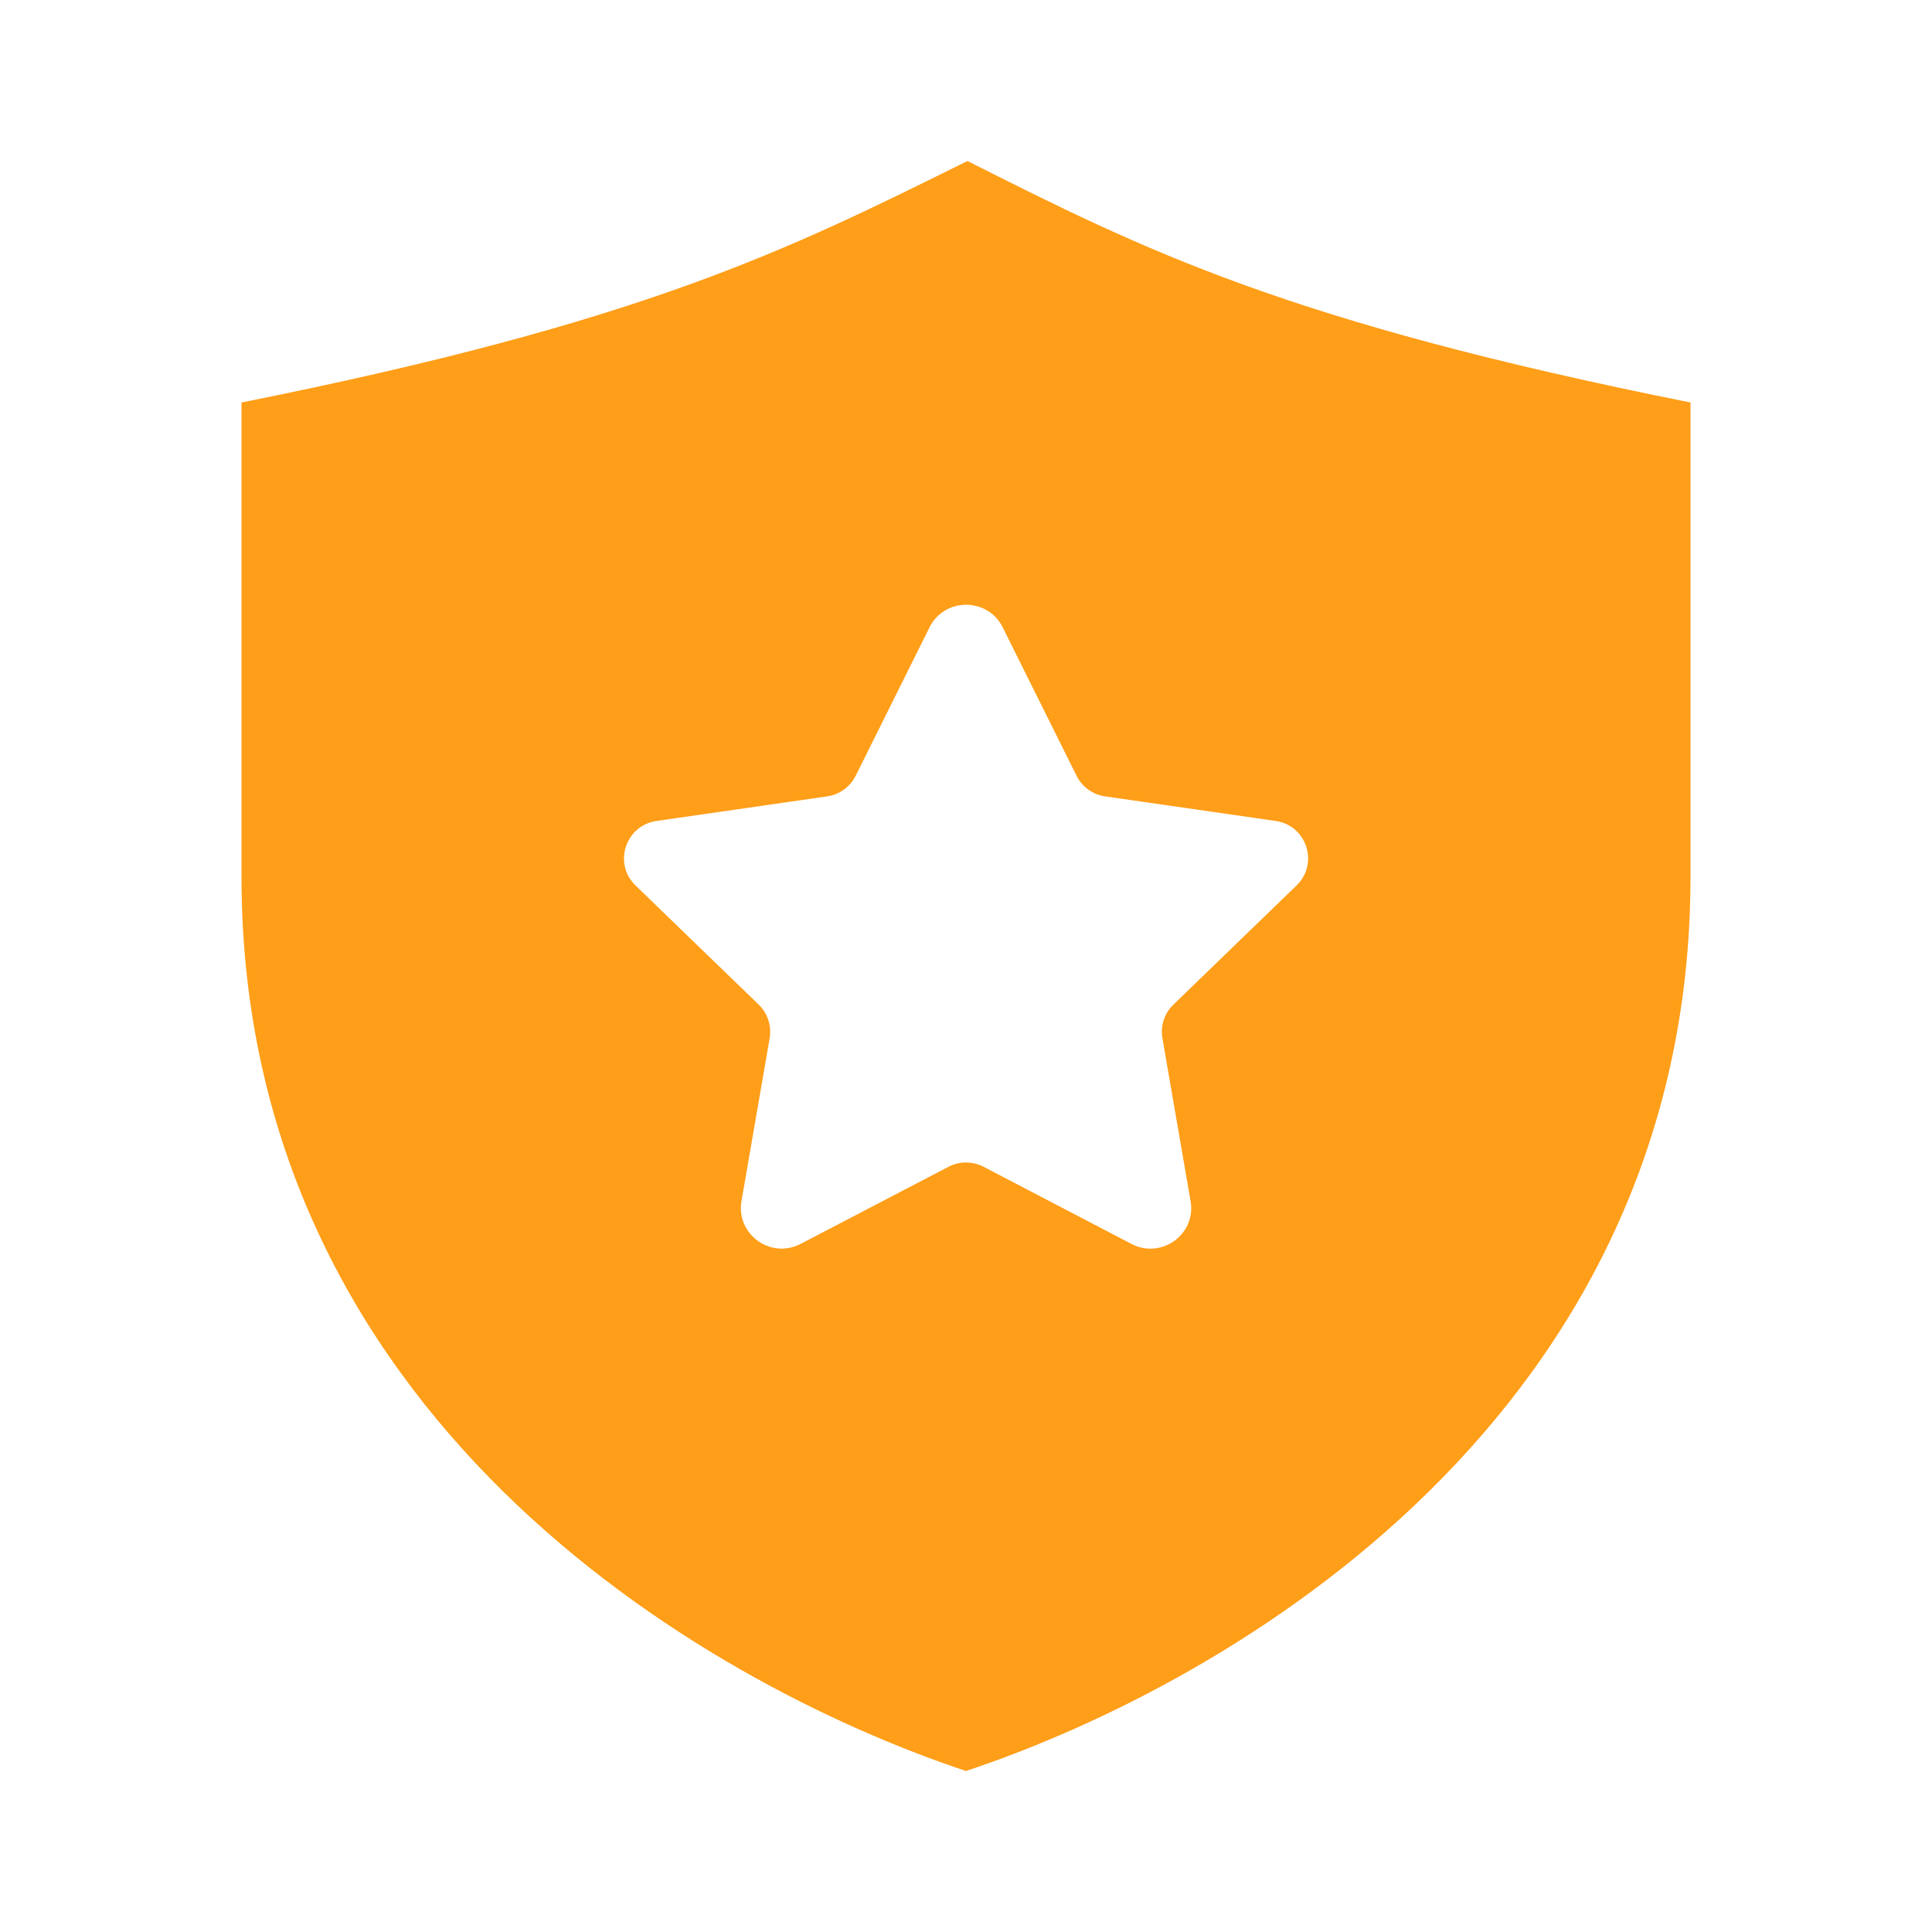 <svg width="72" height="72" viewBox="0 0 72 72" fill="none" xmlns="http://www.w3.org/2000/svg">
<g clip-path="url(#clip0_133_10069)">
<path d="M36.054 6C29.334 9.333 24 12 9 15C9 18.411 9 29.106 9 32.667C9 52.668 26.001 62.667 36 66C45.999 62.667 63 52.668 63 32.667C63 28.992 63 18.582 63 15C48 12 42.666 9.333 36.054 6ZM48.318 33L43.728 37.44C43.392 37.764 43.239 38.232 43.32 38.691L44.37 44.766C44.583 45.999 43.284 46.938 42.168 46.359L36.66 43.485C36.246 43.269 35.754 43.269 35.343 43.485L29.838 46.356C28.722 46.938 27.42 45.996 27.633 44.76L28.683 38.691C28.761 38.232 28.608 37.764 28.275 37.44L23.685 33C22.842 32.184 23.307 30.759 24.471 30.594L30.822 29.679C31.284 29.613 31.683 29.325 31.89 28.908L34.641 23.379C35.199 22.257 36.81 22.257 37.368 23.379L40.119 28.908C40.326 29.325 40.725 29.613 41.187 29.679L47.538 30.594C48.699 30.759 49.161 32.184 48.318 33Z" fill="#FF9E18"/>
</g>
<defs>
<clipPath id="clip0_133_10069">
<rect width="72" height="72" fill="white"/>
</clipPath>
</defs>
</svg>
